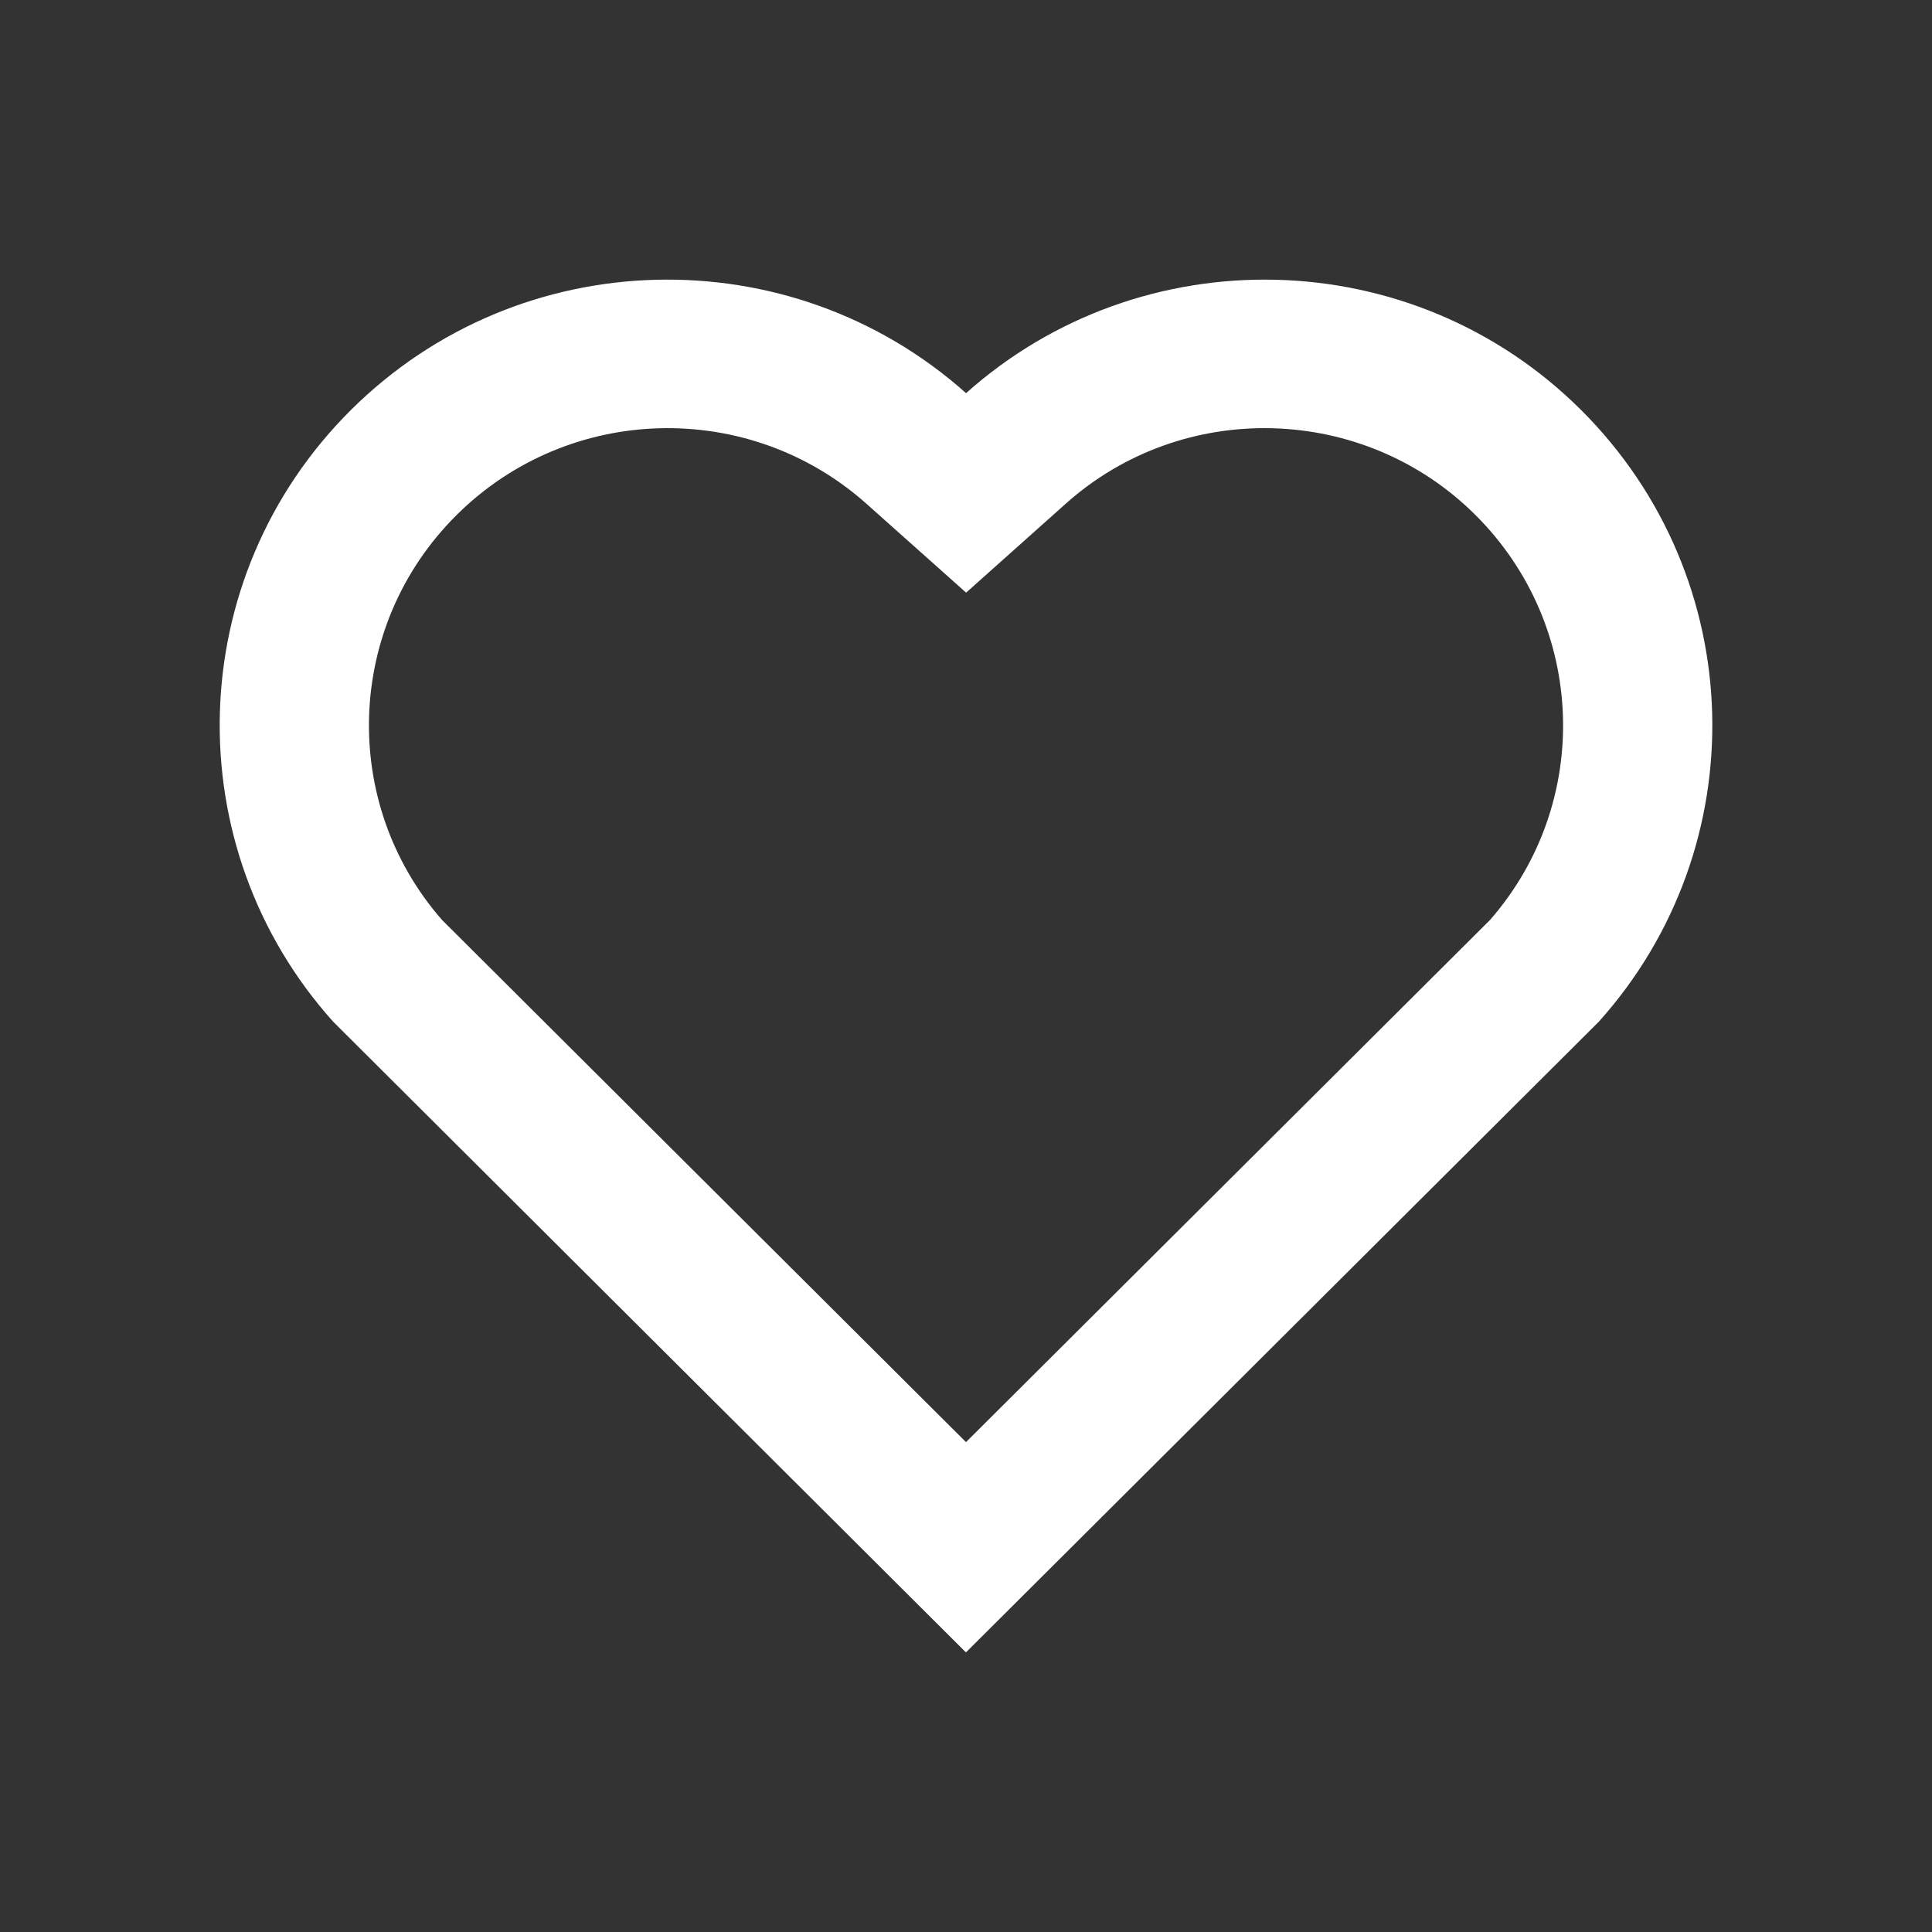 <svg width="32" height="32" viewBox="0 0 32 32" fill="none" xmlns="http://www.w3.org/2000/svg">
<rect x="0" y="0" width="32" height="32" fill="#333333" stroke="none"/>
<g clip-path="url(#clip0_10225_72301)">
<path d="M16.001 6.512C18.905 3.918 23.392 4.004 26.189 6.792C28.985 9.582 29.082 14.025 26.481 16.923L15.999 27.369L5.519 16.923C2.918 14.025 3.016 9.575 5.811 6.792C8.61 4.008 13.089 3.914 16.001 6.512ZM24.439 8.531C22.585 6.683 19.593 6.608 17.653 8.342L16.002 9.816L14.351 8.344C12.404 6.607 9.419 6.683 7.56 8.533C5.718 10.366 5.625 13.299 7.322 15.238L16 23.886L24.678 15.239C26.376 13.299 26.283 10.369 24.439 8.531Z" fill="white"/>
</g>
<defs>
<clipPath id="clip0_10225_72301">
<rect width="24.723" height="26.737" fill="white" transform="translate(3.639 2.631)"/>
</clipPath>
</defs>
</svg>
